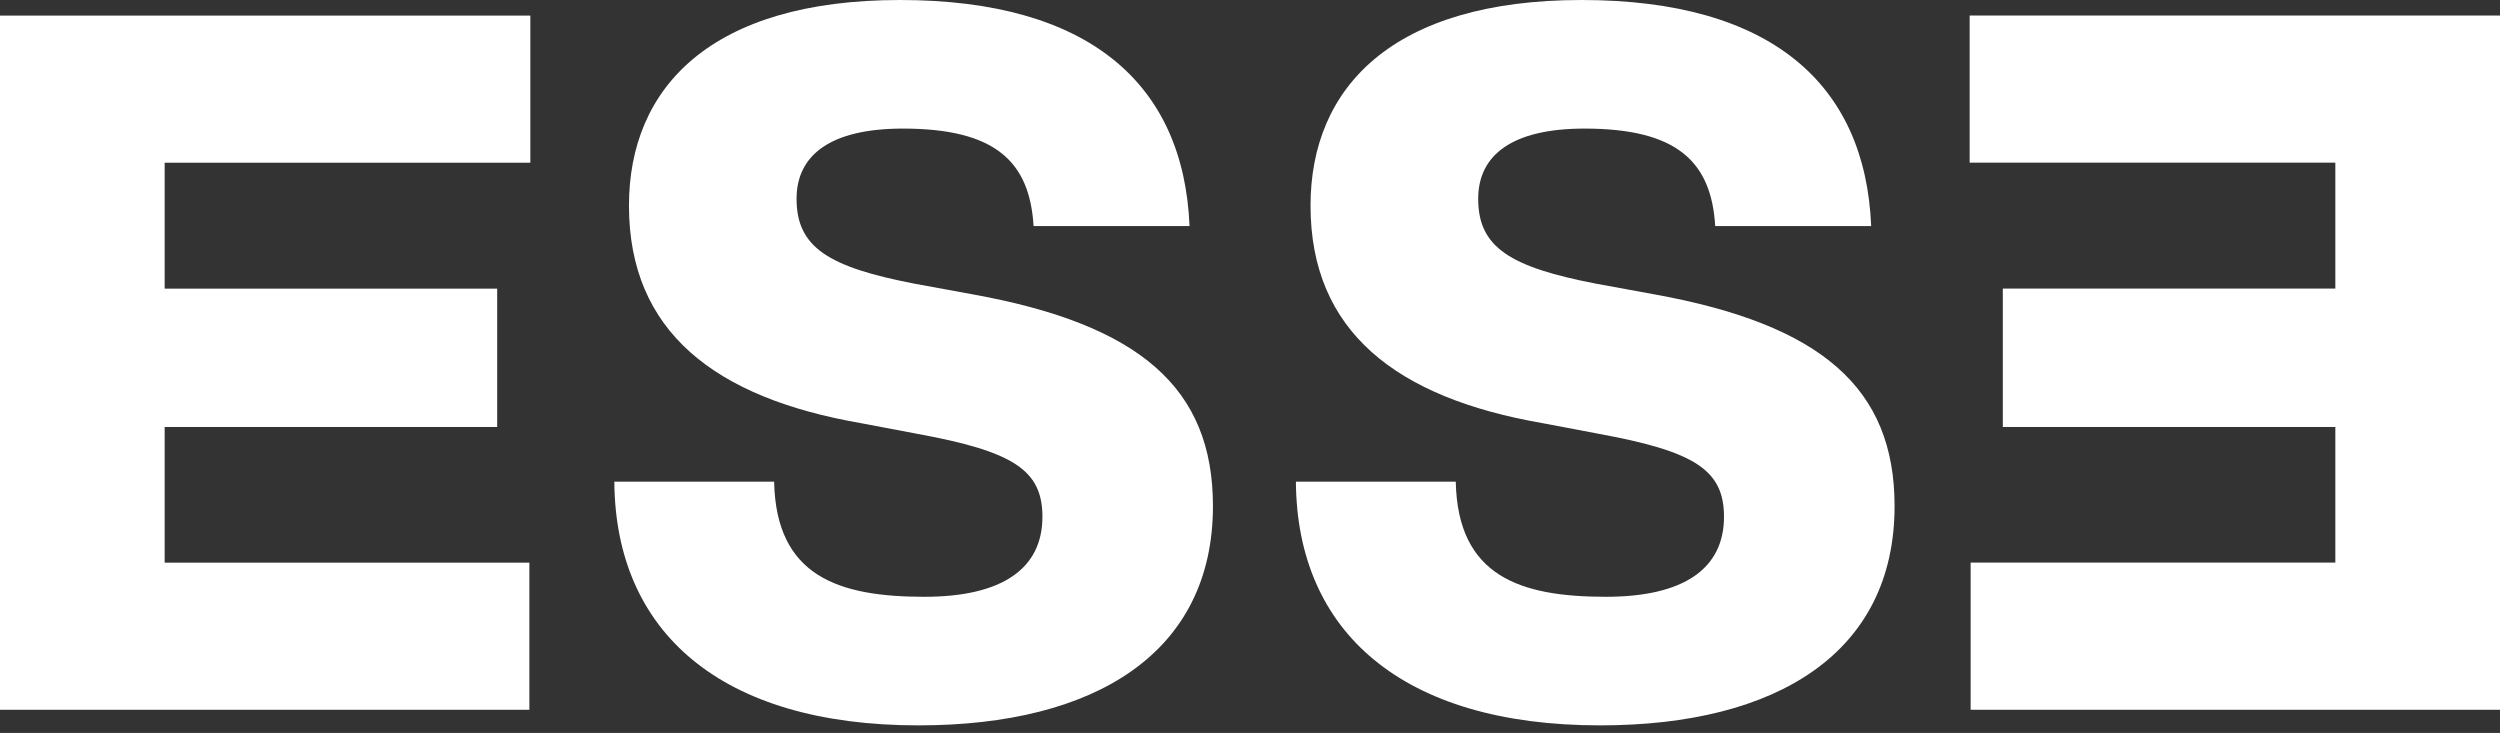 <?xml version="1.0" encoding="UTF-8"?>
<svg id="Layer_1" xmlns="http://www.w3.org/2000/svg" version="1.1" viewBox="0 0 358.92 105.23">
  <rect x="0" y="0" width="358.92" height="105.23" fill="#333333" stroke="none"/>
  <!-- Generator: Adobe Illustrator 29.6.0, SVG Export Plug-In . SVG Version: 2.1.1 Build 207)  -->
  <defs>
    <style>
      .st0 {
        fill: #fff;
      }
    </style>
  </defs>
  <g id="Layer_11" data-name="Layer_1">
    <path class="st0" d="M229.72,104.14c25.49,0,42.28-10.49,42.28-31.49,0-16.94-10.5-26.04-34.43-30.38l-8.41-1.54c-12.32-2.38-16.94-5.19-16.94-12.19,0-6.3,4.9-10.08,15.26-10.08,13.31,0,18.21,4.76,18.77,14h22.39c-.84-20.43-14.41-32.46-41.58-32.46s-38.91,12.59-38.91,29.52c0,18.07,12.31,27.59,33.31,31.23l8.12,1.54c13.73,2.52,17.93,5.18,17.93,11.9,0,7.43-5.74,11.49-16.95,11.49-12.32,0-21.28-2.94-21.56-16.53h-22.95c.14,21.56,15.25,34.99,43.67,34.99"/>
    <path class="st0" d="M131.87,104.14c25.48,0,42.27-10.49,42.27-31.49,0-16.94-10.49-26.04-34.43-30.38l-8.4-1.54c-12.33-2.38-16.95-5.19-16.95-12.19,0-6.3,4.9-10.08,15.27-10.08,13.3,0,18.2,4.76,18.76,14h22.39c-.84-20.43-14.41-32.46-41.57-32.46s-38.91,12.59-38.91,29.52c0,18.07,12.31,27.59,33.3,31.23l8.13,1.54c13.72,2.52,17.93,5.18,17.93,11.9,0,7.43-5.75,11.49-16.95,11.49-12.33,0-21.29-2.94-21.57-16.53h-22.94c.14,21.56,15.25,34.99,43.67,34.99"/>
    <polygon class="st0" points="76.14 23.36 76.14 2.24 0 2.24 0 101.9 76 101.9 76 80.78 23.64 80.78 23.64 61.3 71.38 61.3 71.38 41.44 23.64 41.44 23.64 23.36 76.14 23.36"/>
    <polygon class="st0" points="282.78 2.23 282.78 23.35 335.28 23.35 335.28 41.43 287.54 41.43 287.54 61.3 335.28 61.3 335.28 80.77 282.92 80.77 282.92 101.9 358.92 101.9 358.92 2.23 282.78 2.23"/>
  </g>
</svg>